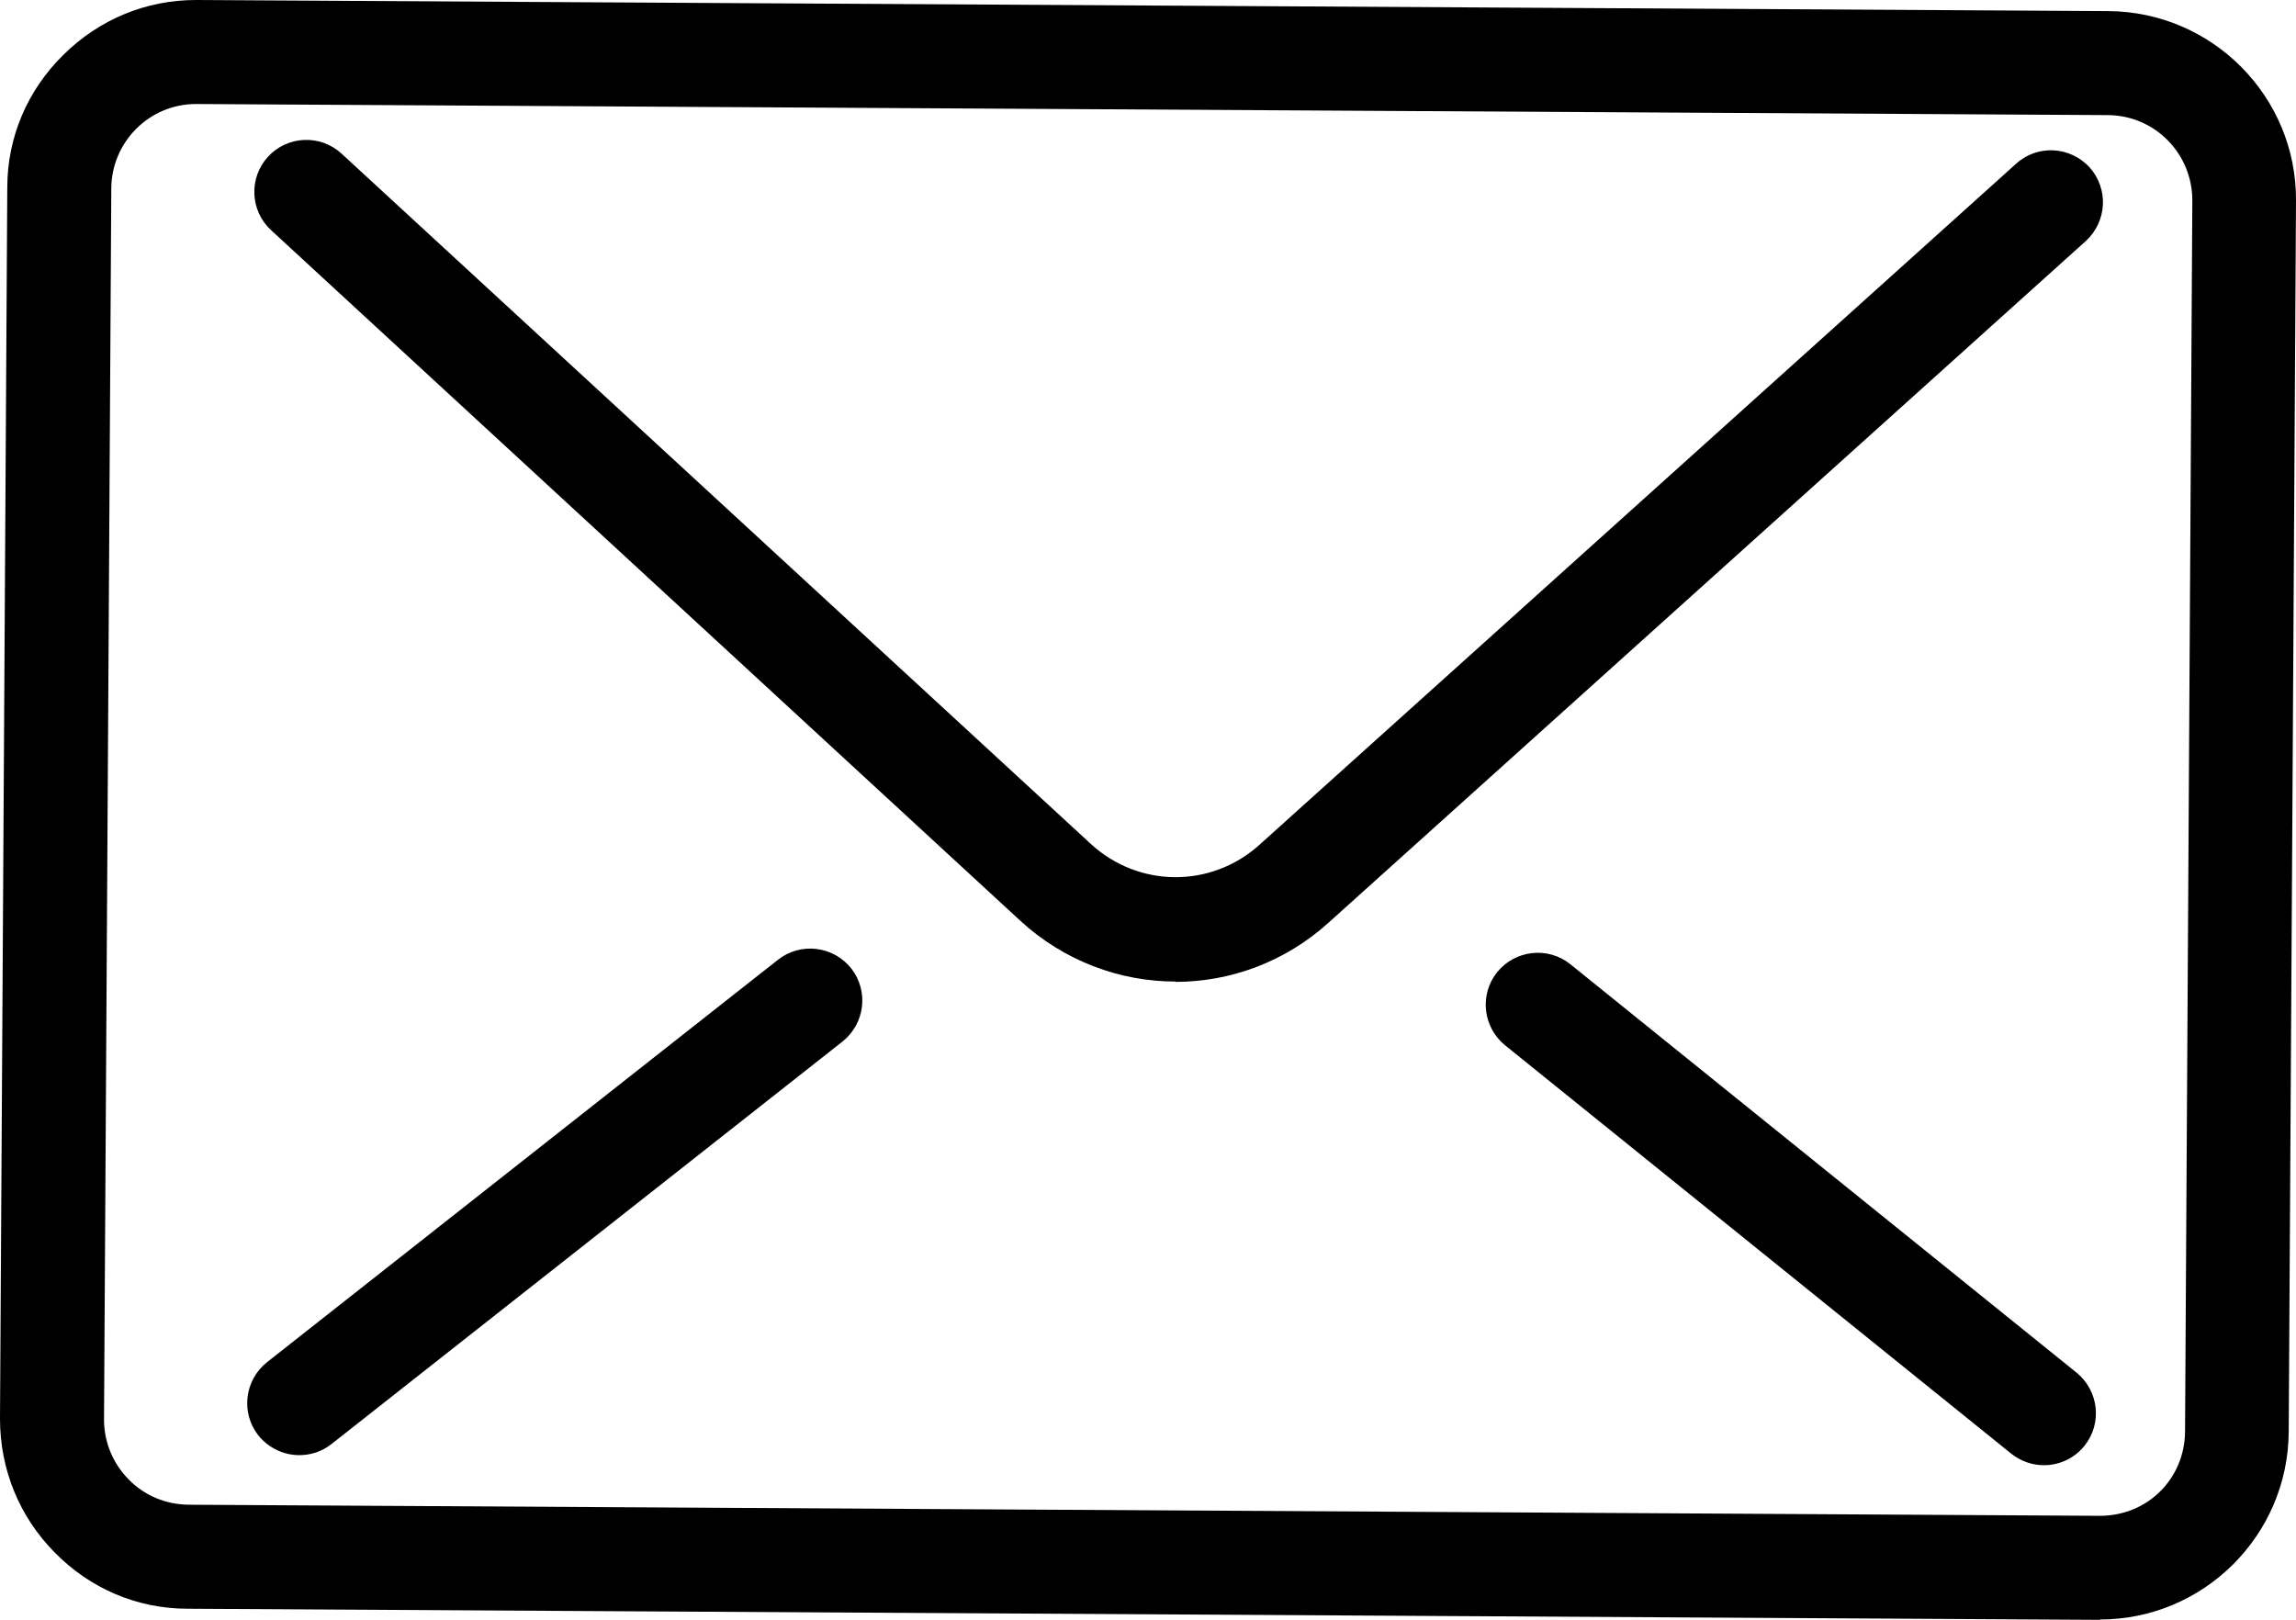 <?xml version="1.0" encoding="UTF-8"?>
<svg id="_レイヤー_2" data-name="レイヤー 2" xmlns="http://www.w3.org/2000/svg" viewBox="0 0 66.22 46.72">
  <g id="_主" data-name="主">
    <g>
      <path d="M33.9,28.31c-1.6,0-3.21-.59-4.48-1.76L7.82,6.64c-.61-.56-.65-1.51-.09-2.12.56-.61,1.51-.65,2.12-.09l21.61,19.91c1.38,1.27,3.47,1.28,4.86.03L58.15,4.72c.62-.56,1.56-.5,2.12.11.55.62.5,1.56-.11,2.12l-21.84,19.66c-1.26,1.14-2.84,1.71-4.42,1.71Z"/>
      <path d="M58.95,42.26c-.33,0-.66-.11-.94-.33l-14.6-11.78c-.64-.52-.75-1.46-.23-2.11.52-.64,1.46-.75,2.11-.23l14.6,11.78c.64.52.75,1.46.23,2.11-.3.37-.73.56-1.17.56Z"/>
      <path d="M8.63,41.97c-.44,0-.88-.2-1.18-.57-.51-.65-.4-1.59.25-2.11l14.74-11.61c.65-.51,1.59-.4,2.11.25.51.65.4,1.59-.25,2.11l-14.74,11.61c-.28.22-.6.32-.93.32Z"/>
      <path d="M60.57,46.72h-.03l-55.13-.32c-1.45,0-2.81-.58-3.83-1.62C.55,43.74,0,42.37,0,40.92L.21,5.41c0-1.45.58-2.81,1.62-3.83,1.03-1.02,2.38-1.58,3.82-1.58h.03l55.13.32c3,.02,5.43,2.47,5.41,5.47l-.21,35.51c-.02,2.99-2.46,5.41-5.44,5.41ZM5.65,3c-1.34,0-2.43,1.09-2.44,2.43l-.21,35.51c0,.65.25,1.26.71,1.73.46.47,1.07.72,1.72.73l55.13.32c1.39,0,2.45-1.08,2.46-2.43l.21-35.51c0-1.35-1.08-2.45-2.43-2.46l-55.13-.32h-.01Z"/>
    </g>
  </g>
</svg>